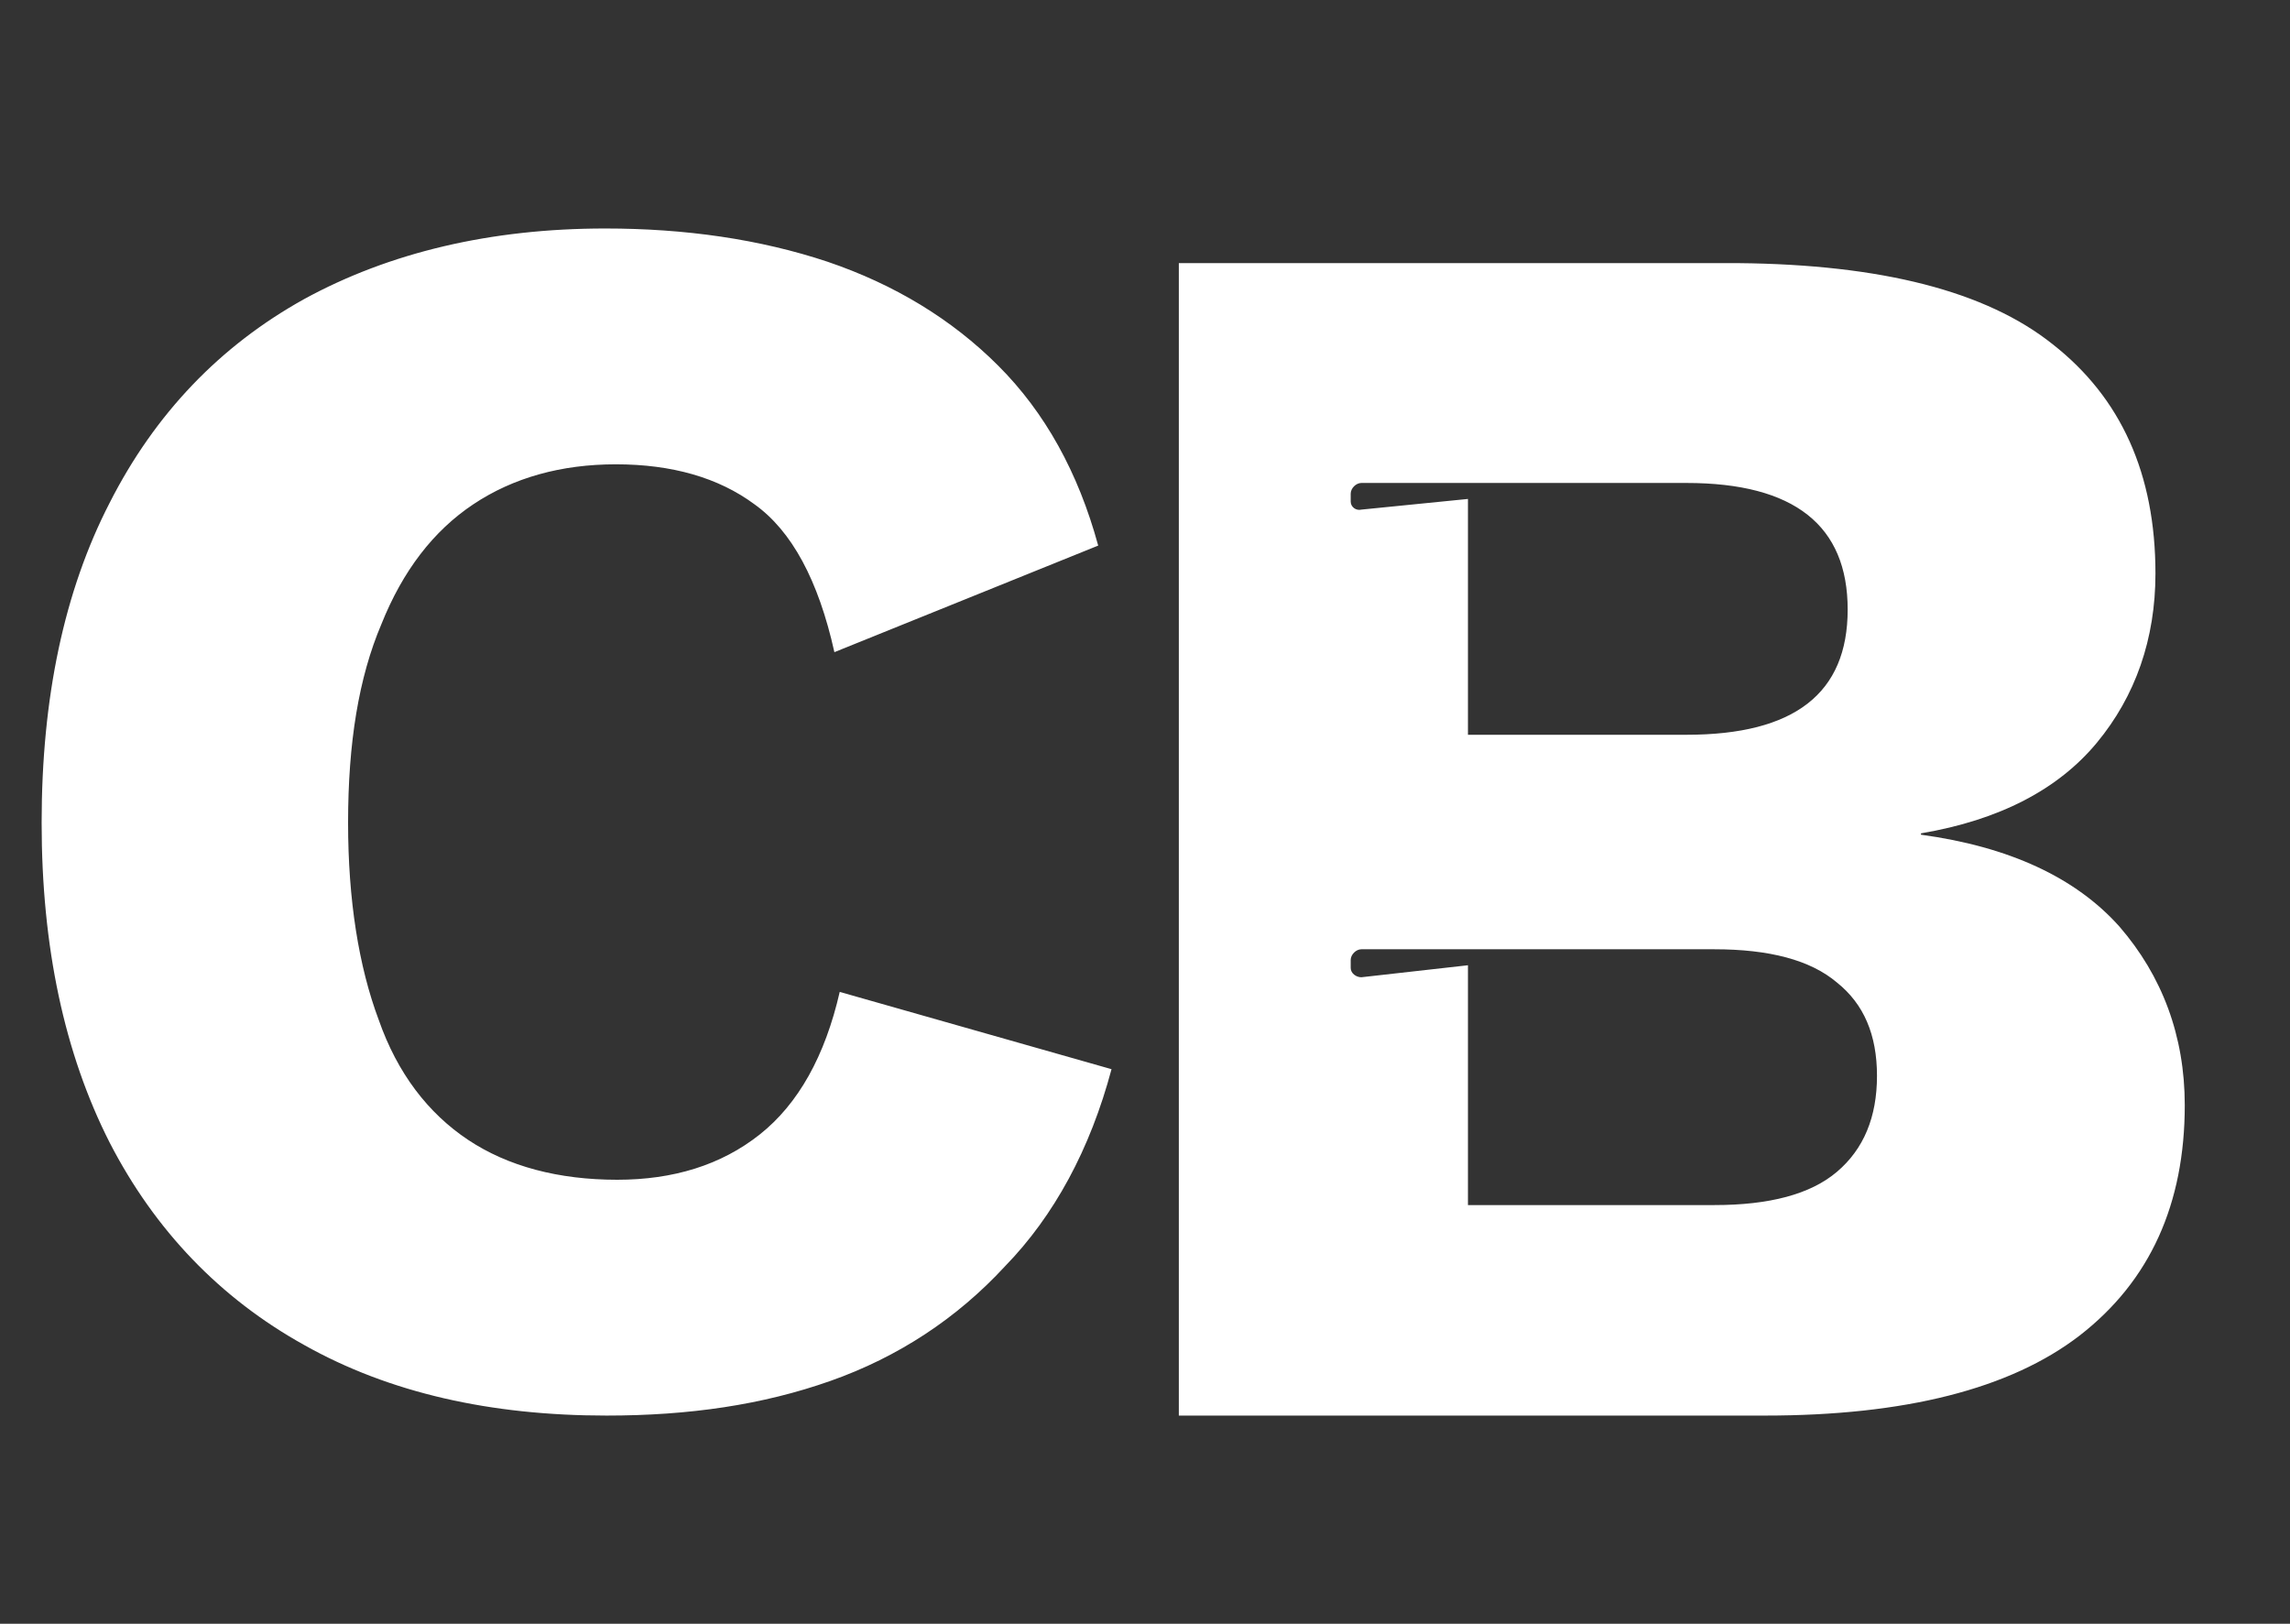 <svg width="110" height="78" viewBox="0 0 110 78" fill="none" xmlns="http://www.w3.org/2000/svg">
<rect x="0" y="0" width="110" height="78" fill="#333333" stroke="none"/>
<g clip-path="url(#clip0_180_35)">
<path d="M53.392 51.36C52.368 55.2 50.64 58.4 48.272 60.832C45.968 63.328 43.152 65.184 39.888 66.336C36.624 67.488 33.104 68 29.136 68C23.568 68 18.704 66.912 14.608 64.608C10.576 62.368 7.44 59.104 5.264 54.88C3.088 50.592 2 45.472 2 39.52C2 33.504 3.088 28.384 5.264 24.16C7.44 19.872 10.576 16.608 14.608 14.368C18.704 12.128 23.568 10.976 29.072 10.976C32.912 10.976 36.496 11.488 39.76 12.576C42.96 13.664 45.712 15.328 47.952 17.568C50.192 19.808 51.792 22.688 52.752 26.208L40.08 31.328C39.312 27.872 38.032 25.504 36.24 24.224C34.512 22.944 32.272 22.304 29.584 22.304C26.96 22.304 24.656 22.944 22.736 24.224C20.816 25.504 19.344 27.424 18.32 29.984C17.232 32.544 16.72 35.68 16.72 39.52C16.72 43.232 17.232 46.432 18.192 48.992C19.088 51.552 20.56 53.472 22.48 54.752C24.4 56.032 26.832 56.672 29.648 56.672C32.336 56.672 34.64 55.968 36.496 54.496C38.352 53.024 39.632 50.72 40.336 47.648L53.392 51.36ZM88.241 56.288C89.521 55.2 90.161 53.664 90.161 51.68C90.161 49.696 89.521 48.224 88.241 47.2C86.961 46.112 84.977 45.6 82.353 45.6H77.297H70.513H65.393C65.137 45.6 64.881 45.856 64.881 46.112V46.496C64.881 46.752 65.137 46.944 65.393 46.944L70.513 46.368V57.888H82.353C84.977 57.888 86.961 57.376 88.241 56.288ZM64.881 23.712V24.096C64.881 24.352 65.137 24.544 65.393 24.48L70.513 23.968V35.296H81.009C86.193 35.296 88.753 33.312 88.753 29.28C88.753 25.248 86.193 23.2 81.009 23.2H77.297H70.513H65.393C65.137 23.2 64.881 23.456 64.881 23.712ZM101.809 44.512C103.857 46.88 104.945 49.76 104.945 53.088C104.945 57.824 103.281 61.536 99.889 64.16C96.561 66.72 91.505 68 84.785 68H56.625V12.64H83.505C90.353 12.704 95.409 13.984 98.609 16.544C101.873 19.104 103.537 22.752 103.537 27.552C103.537 30.688 102.577 33.44 100.721 35.68C98.865 37.92 96.049 39.392 92.273 40.032V40.096C96.497 40.672 99.697 42.144 101.809 44.512Z" fill="white"/>
</g>
<defs>
<clipPath id="clip0_180_35">
<rect width="110" height="78" fill="white"/>
</clipPath>
</defs>
</svg>
